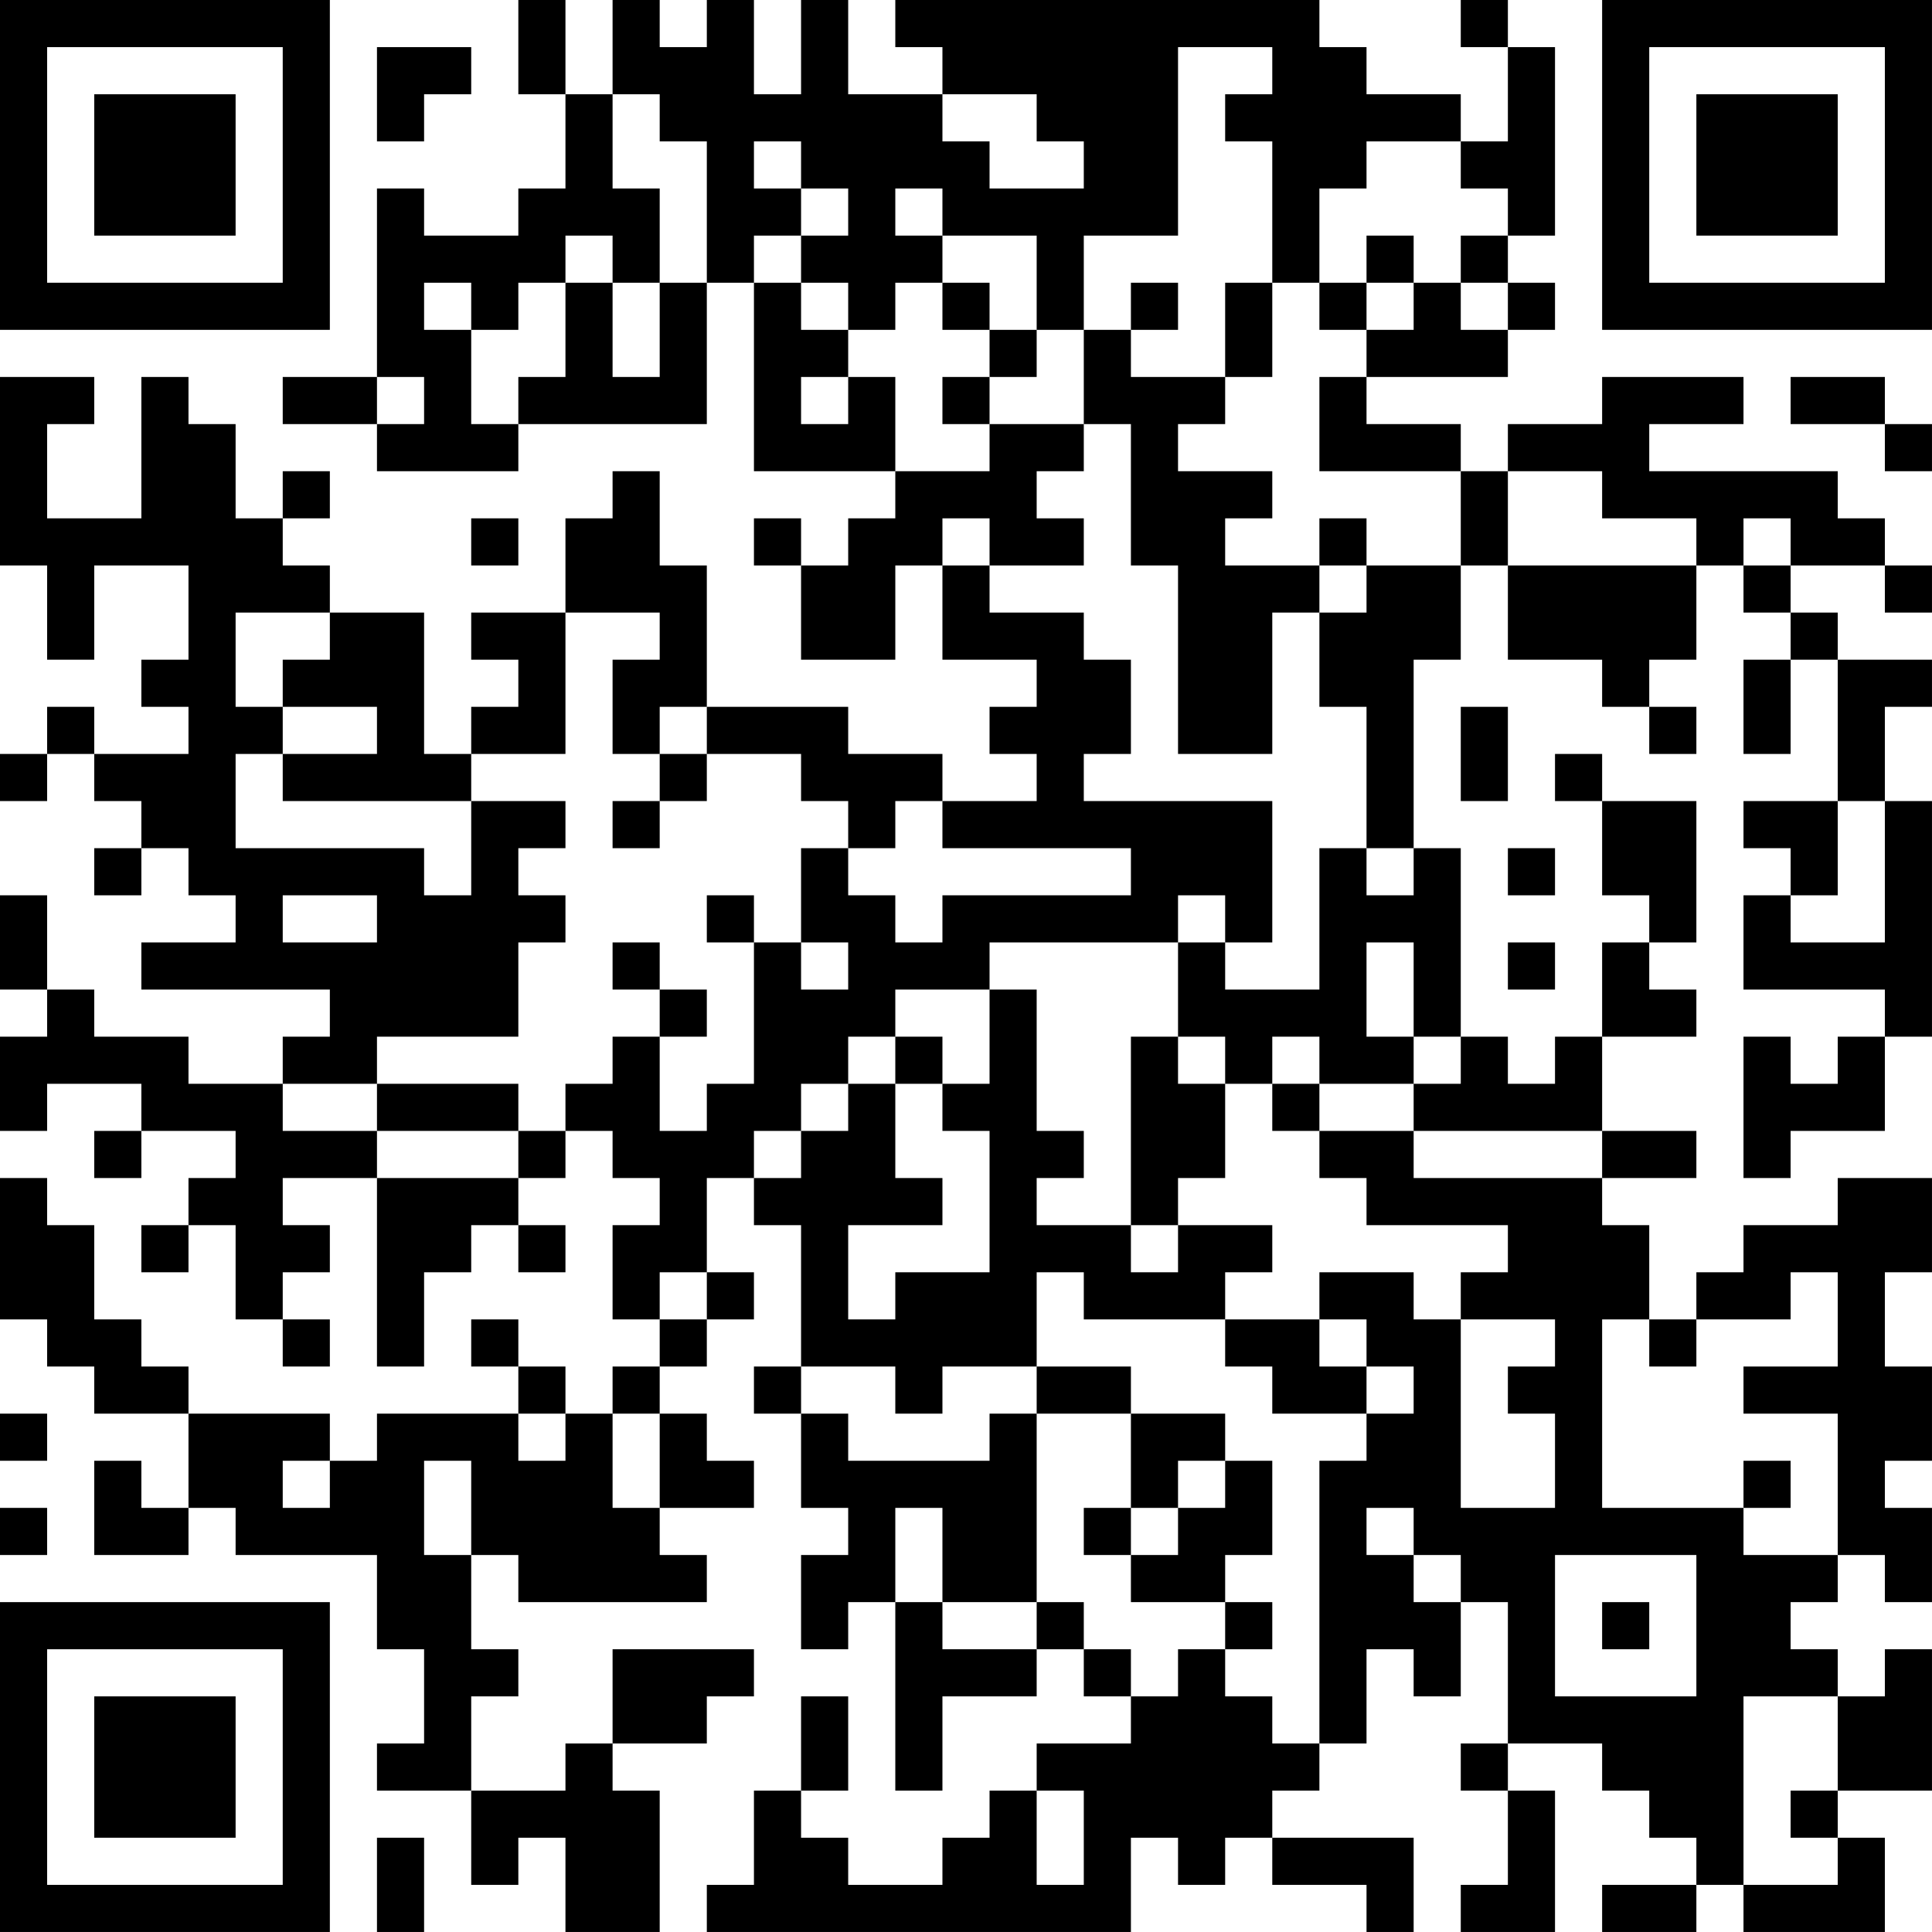 <?xml version="1.0" encoding="UTF-8"?>
<svg xmlns="http://www.w3.org/2000/svg" version="1.1" width="300" height="300" viewBox="0 0 300 300"><rect x="0" y="0" width="300" height="300" fill="#ffffff"/><g transform="scale(7.317)"><g transform="translate(0,0)"><path fill-rule="evenodd" d="M11 0L11 2L12 2L12 4L11 4L11 5L9 5L9 4L8 4L8 8L6 8L6 9L8 9L8 10L11 10L11 9L15 9L15 6L16 6L16 10L19 10L19 11L18 11L18 12L17 12L17 11L16 11L16 12L17 12L17 14L19 14L19 12L20 12L20 14L22 14L22 15L21 15L21 16L22 16L22 17L20 17L20 16L18 16L18 15L15 15L15 12L14 12L14 10L13 10L13 11L12 11L12 13L10 13L10 14L11 14L11 15L10 15L10 16L9 16L9 13L7 13L7 12L6 12L6 11L7 11L7 10L6 10L6 11L5 11L5 9L4 9L4 8L3 8L3 11L1 11L1 9L2 9L2 8L0 8L0 12L1 12L1 14L2 14L2 12L4 12L4 14L3 14L3 15L4 15L4 16L2 16L2 15L1 15L1 16L0 16L0 17L1 17L1 16L2 16L2 17L3 17L3 18L2 18L2 19L3 19L3 18L4 18L4 19L5 19L5 20L3 20L3 21L7 21L7 22L6 22L6 23L4 23L4 22L2 22L2 21L1 21L1 19L0 19L0 21L1 21L1 22L0 22L0 24L1 24L1 23L3 23L3 24L2 24L2 25L3 25L3 24L5 24L5 25L4 25L4 26L3 26L3 27L4 27L4 26L5 26L5 28L6 28L6 29L7 29L7 28L6 28L6 27L7 27L7 26L6 26L6 25L8 25L8 29L9 29L9 27L10 27L10 26L11 26L11 27L12 27L12 26L11 26L11 25L12 25L12 24L13 24L13 25L14 25L14 26L13 26L13 28L14 28L14 29L13 29L13 30L12 30L12 29L11 29L11 28L10 28L10 29L11 29L11 30L8 30L8 31L7 31L7 30L4 30L4 29L3 29L3 28L2 28L2 26L1 26L1 25L0 25L0 28L1 28L1 29L2 29L2 30L4 30L4 32L3 32L3 31L2 31L2 33L4 33L4 32L5 32L5 33L8 33L8 35L9 35L9 37L8 37L8 38L10 38L10 40L11 40L11 39L12 39L12 41L14 41L14 38L13 38L13 37L15 37L15 36L16 36L16 35L13 35L13 37L12 37L12 38L10 38L10 36L11 36L11 35L10 35L10 33L11 33L11 34L15 34L15 33L14 33L14 32L16 32L16 31L15 31L15 30L14 30L14 29L15 29L15 28L16 28L16 27L15 27L15 25L16 25L16 26L17 26L17 29L16 29L16 30L17 30L17 32L18 32L18 33L17 33L17 35L18 35L18 34L19 34L19 38L20 38L20 36L22 36L22 35L23 35L23 36L24 36L24 37L22 37L22 38L21 38L21 39L20 39L20 40L18 40L18 39L17 39L17 38L18 38L18 36L17 36L17 38L16 38L16 40L15 40L15 41L24 41L24 39L25 39L25 40L26 40L26 39L27 39L27 40L29 40L29 41L30 41L30 39L27 39L27 38L28 38L28 37L29 37L29 35L30 35L30 36L31 36L31 34L32 34L32 37L31 37L31 38L32 38L32 40L31 40L31 41L33 41L33 38L32 38L32 37L34 37L34 38L35 38L35 39L36 39L36 40L34 40L34 41L36 41L36 40L37 40L37 41L40 41L40 39L39 39L39 38L41 38L41 35L40 35L40 36L39 36L39 35L38 35L38 34L39 34L39 33L40 33L40 34L41 34L41 32L40 32L40 31L41 31L41 29L40 29L40 27L41 27L41 25L39 25L39 26L37 26L37 27L36 27L36 28L35 28L35 26L34 26L34 25L36 25L36 24L34 24L34 22L36 22L36 21L35 21L35 20L36 20L36 17L34 17L34 16L33 16L33 17L34 17L34 19L35 19L35 20L34 20L34 22L33 22L33 23L32 23L32 22L31 22L31 18L30 18L30 14L31 14L31 12L32 12L32 14L34 14L34 15L35 15L35 16L36 16L36 15L35 15L35 14L36 14L36 12L37 12L37 13L38 13L38 14L37 14L37 16L38 16L38 14L39 14L39 17L37 17L37 18L38 18L38 19L37 19L37 21L40 21L40 22L39 22L39 23L38 23L38 22L37 22L37 25L38 25L38 24L40 24L40 22L41 22L41 17L40 17L40 15L41 15L41 14L39 14L39 13L38 13L38 12L40 12L40 13L41 13L41 12L40 12L40 11L39 11L39 10L35 10L35 9L37 9L37 8L34 8L34 9L32 9L32 10L31 10L31 9L29 9L29 8L32 8L32 7L33 7L33 6L32 6L32 5L33 5L33 1L32 1L32 0L31 0L31 1L32 1L32 3L31 3L31 2L29 2L29 1L28 1L28 0L19 0L19 1L20 1L20 2L18 2L18 0L17 0L17 2L16 2L16 0L15 0L15 1L14 1L14 0L13 0L13 2L12 2L12 0ZM8 1L8 3L9 3L9 2L10 2L10 1ZM25 1L25 5L23 5L23 7L22 7L22 5L20 5L20 4L19 4L19 5L20 5L20 6L19 6L19 7L18 7L18 6L17 6L17 5L18 5L18 4L17 4L17 3L16 3L16 4L17 4L17 5L16 5L16 6L17 6L17 7L18 7L18 8L17 8L17 9L18 9L18 8L19 8L19 10L21 10L21 9L23 9L23 10L22 10L22 11L23 11L23 12L21 12L21 11L20 11L20 12L21 12L21 13L23 13L23 14L24 14L24 16L23 16L23 17L27 17L27 20L26 20L26 19L25 19L25 20L21 20L21 21L19 21L19 22L18 22L18 23L17 23L17 24L16 24L16 25L17 25L17 24L18 24L18 23L19 23L19 25L20 25L20 26L18 26L18 28L19 28L19 27L21 27L21 24L20 24L20 23L21 23L21 21L22 21L22 24L23 24L23 25L22 25L22 26L24 26L24 27L25 27L25 26L27 26L27 27L26 27L26 28L23 28L23 27L22 27L22 29L20 29L20 30L19 30L19 29L17 29L17 30L18 30L18 31L21 31L21 30L22 30L22 34L20 34L20 32L19 32L19 34L20 34L20 35L22 35L22 34L23 34L23 35L24 35L24 36L25 36L25 35L26 35L26 36L27 36L27 37L28 37L28 31L29 31L29 30L30 30L30 29L29 29L29 28L28 28L28 27L30 27L30 28L31 28L31 32L33 32L33 30L32 30L32 29L33 29L33 28L31 28L31 27L32 27L32 26L29 26L29 25L28 25L28 24L30 24L30 25L34 25L34 24L30 24L30 23L31 23L31 22L30 22L30 20L29 20L29 22L30 22L30 23L28 23L28 22L27 22L27 23L26 23L26 22L25 22L25 20L26 20L26 21L28 21L28 18L29 18L29 19L30 19L30 18L29 18L29 15L28 15L28 13L29 13L29 12L31 12L31 10L28 10L28 8L29 8L29 7L30 7L30 6L31 6L31 7L32 7L32 6L31 6L31 5L32 5L32 4L31 4L31 3L29 3L29 4L28 4L28 6L27 6L27 3L26 3L26 2L27 2L27 1ZM13 2L13 4L14 4L14 6L13 6L13 5L12 5L12 6L11 6L11 7L10 7L10 6L9 6L9 7L10 7L10 9L11 9L11 8L12 8L12 6L13 6L13 8L14 8L14 6L15 6L15 3L14 3L14 2ZM20 2L20 3L21 3L21 4L23 4L23 3L22 3L22 2ZM29 5L29 6L28 6L28 7L29 7L29 6L30 6L30 5ZM20 6L20 7L21 7L21 8L20 8L20 9L21 9L21 8L22 8L22 7L21 7L21 6ZM24 6L24 7L23 7L23 9L24 9L24 12L25 12L25 16L27 16L27 13L28 13L28 12L29 12L29 11L28 11L28 12L26 12L26 11L27 11L27 10L25 10L25 9L26 9L26 8L27 8L27 6L26 6L26 8L24 8L24 7L25 7L25 6ZM8 8L8 9L9 9L9 8ZM38 8L38 9L40 9L40 10L41 10L41 9L40 9L40 8ZM32 10L32 12L36 12L36 11L34 11L34 10ZM10 11L10 12L11 12L11 11ZM37 11L37 12L38 12L38 11ZM5 13L5 15L6 15L6 16L5 16L5 18L9 18L9 19L10 19L10 17L12 17L12 18L11 18L11 19L12 19L12 20L11 20L11 22L8 22L8 23L6 23L6 24L8 24L8 25L11 25L11 24L12 24L12 23L13 23L13 22L14 22L14 24L15 24L15 23L16 23L16 20L17 20L17 21L18 21L18 20L17 20L17 18L18 18L18 19L19 19L19 20L20 20L20 19L24 19L24 18L20 18L20 17L19 17L19 18L18 18L18 17L17 17L17 16L15 16L15 15L14 15L14 16L13 16L13 14L14 14L14 13L12 13L12 16L10 16L10 17L6 17L6 16L8 16L8 15L6 15L6 14L7 14L7 13ZM31 15L31 17L32 17L32 15ZM14 16L14 17L13 17L13 18L14 18L14 17L15 17L15 16ZM39 17L39 19L38 19L38 20L40 20L40 17ZM32 18L32 19L33 19L33 18ZM6 19L6 20L8 20L8 19ZM15 19L15 20L16 20L16 19ZM13 20L13 21L14 21L14 22L15 22L15 21L14 21L14 20ZM32 20L32 21L33 21L33 20ZM19 22L19 23L20 23L20 22ZM24 22L24 26L25 26L25 25L26 25L26 23L25 23L25 22ZM8 23L8 24L11 24L11 23ZM27 23L27 24L28 24L28 23ZM14 27L14 28L15 28L15 27ZM38 27L38 28L36 28L36 29L35 29L35 28L34 28L34 32L37 32L37 33L39 33L39 30L37 30L37 29L39 29L39 27ZM26 28L26 29L27 29L27 30L29 30L29 29L28 29L28 28ZM22 29L22 30L24 30L24 32L23 32L23 33L24 33L24 34L26 34L26 35L27 35L27 34L26 34L26 33L27 33L27 31L26 31L26 30L24 30L24 29ZM0 30L0 31L1 31L1 30ZM11 30L11 31L12 31L12 30ZM13 30L13 32L14 32L14 30ZM6 31L6 32L7 32L7 31ZM9 31L9 33L10 33L10 31ZM25 31L25 32L24 32L24 33L25 33L25 32L26 32L26 31ZM37 31L37 32L38 32L38 31ZM0 32L0 33L1 33L1 32ZM29 32L29 33L30 33L30 34L31 34L31 33L30 33L30 32ZM33 33L33 36L36 36L36 33ZM34 34L34 35L35 35L35 34ZM37 36L37 40L39 40L39 39L38 39L38 38L39 38L39 36ZM22 38L22 40L23 40L23 38ZM8 39L8 41L9 41L9 39ZM0 0L0 7L7 7L7 0ZM1 1L1 6L6 6L6 1ZM2 2L2 5L5 5L5 2ZM34 0L34 7L41 7L41 0ZM35 1L35 6L40 6L40 1ZM36 2L36 5L39 5L39 2ZM0 34L0 41L7 41L7 34ZM1 35L1 40L6 40L6 35ZM2 36L2 39L5 39L5 36Z" fill="#000000"/></g></g></svg>
